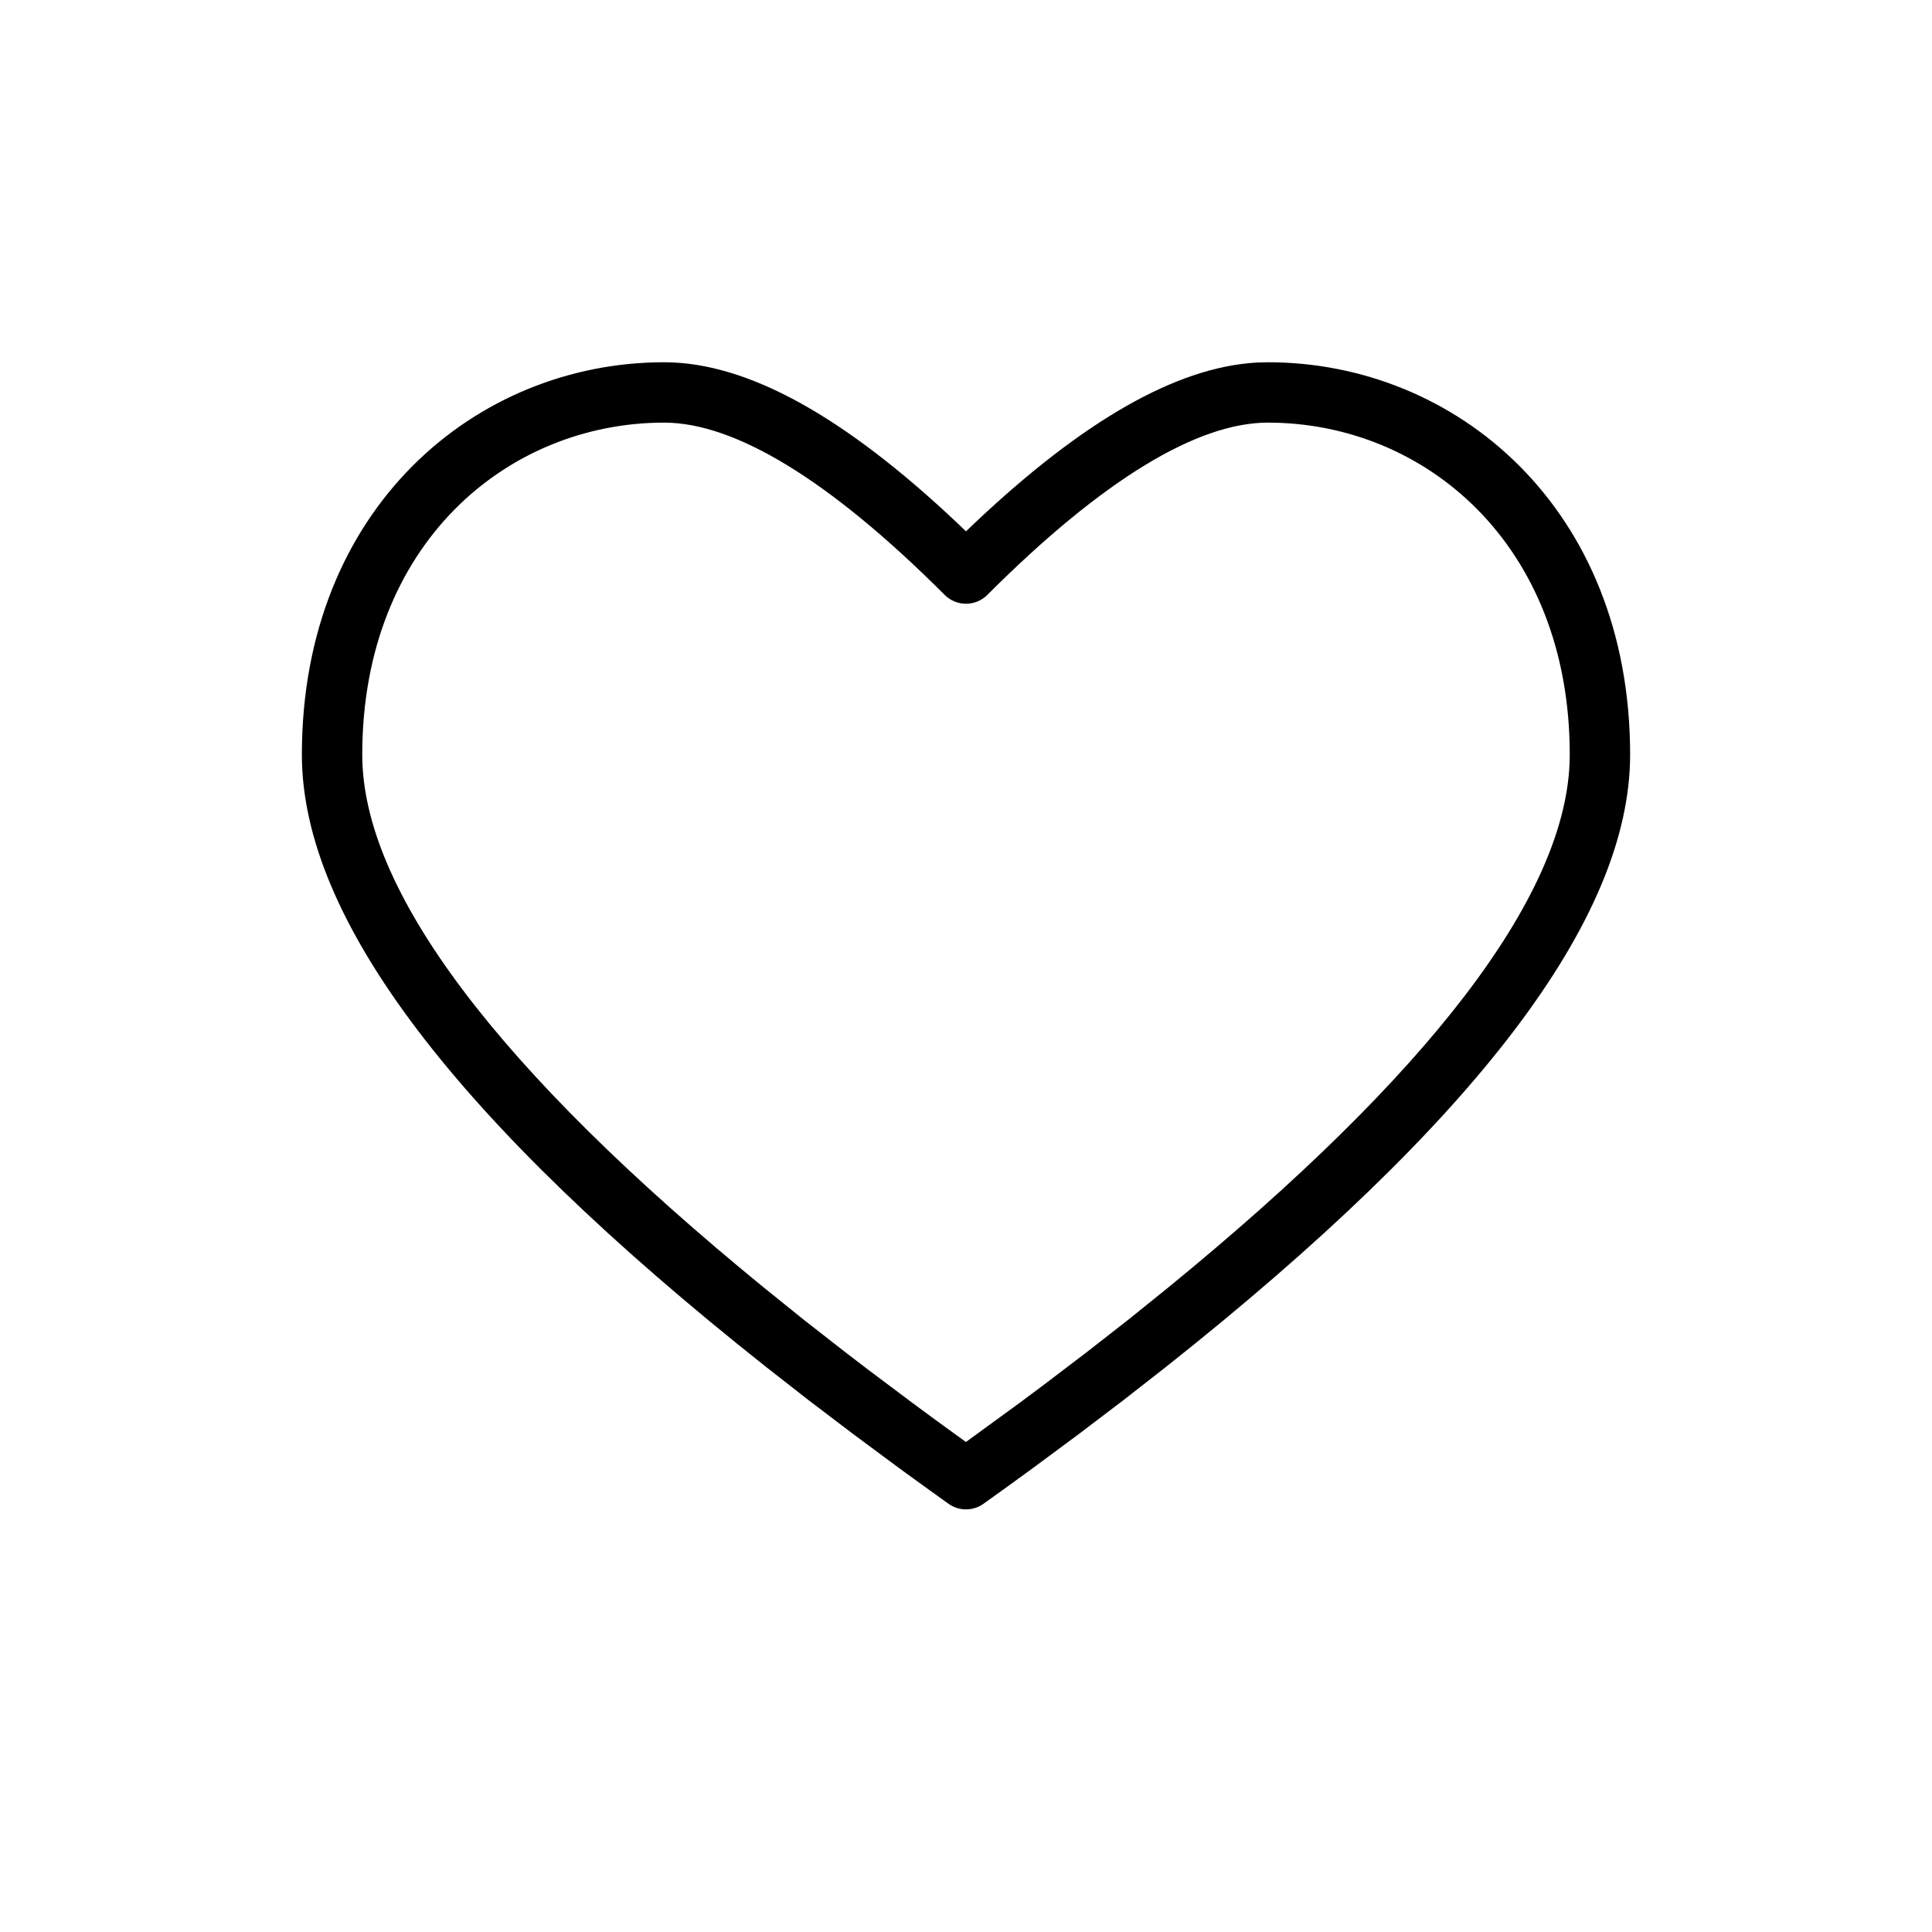 <svg width="48" height="48" viewBox="0 0 48 48" fill="none" xmlns="http://www.w3.org/2000/svg">
<path d="M31.217 9.008C29.219 9.124 26.91 10.457 24.242 12.97L24 13.201L23.758 12.97C20.963 10.337 18.562 9 16.5 9C11.838 9 7.5 12.615 7.5 18.75C7.5 22.84 11.346 27.865 19.007 33.941L20.075 34.776L21.191 35.624L22.354 36.486C22.75 36.775 23.153 37.067 23.564 37.36C23.825 37.547 24.175 37.547 24.436 37.36C24.847 37.067 25.25 36.775 25.646 36.486L26.809 35.624L27.925 34.776L28.993 33.941C36.654 27.865 40.5 22.84 40.5 18.75C40.5 12.615 36.162 9 31.5 9L31.217 9.008ZM31.5 10.5C35.388 10.5 39 13.51 39 18.75L38.994 18.997C38.836 22.317 35.523 26.677 29.03 31.983L28.033 32.787L26.987 33.604L25.894 34.435C25.708 34.575 25.52 34.715 25.329 34.856L23.998 35.826L23.247 35.281C23.053 35.138 22.861 34.997 22.671 34.856L21.554 34.018C21.371 33.879 21.191 33.741 21.013 33.604L19.967 32.787L18.97 31.983C12.314 26.544 9 22.099 9 18.75C9 13.51 12.612 10.5 16.5 10.5C18.25 10.5 20.598 11.908 23.47 14.78C23.763 15.073 24.237 15.073 24.53 14.78C27.402 11.908 29.75 10.5 31.5 10.5Z" fill="black"/>
</svg>
